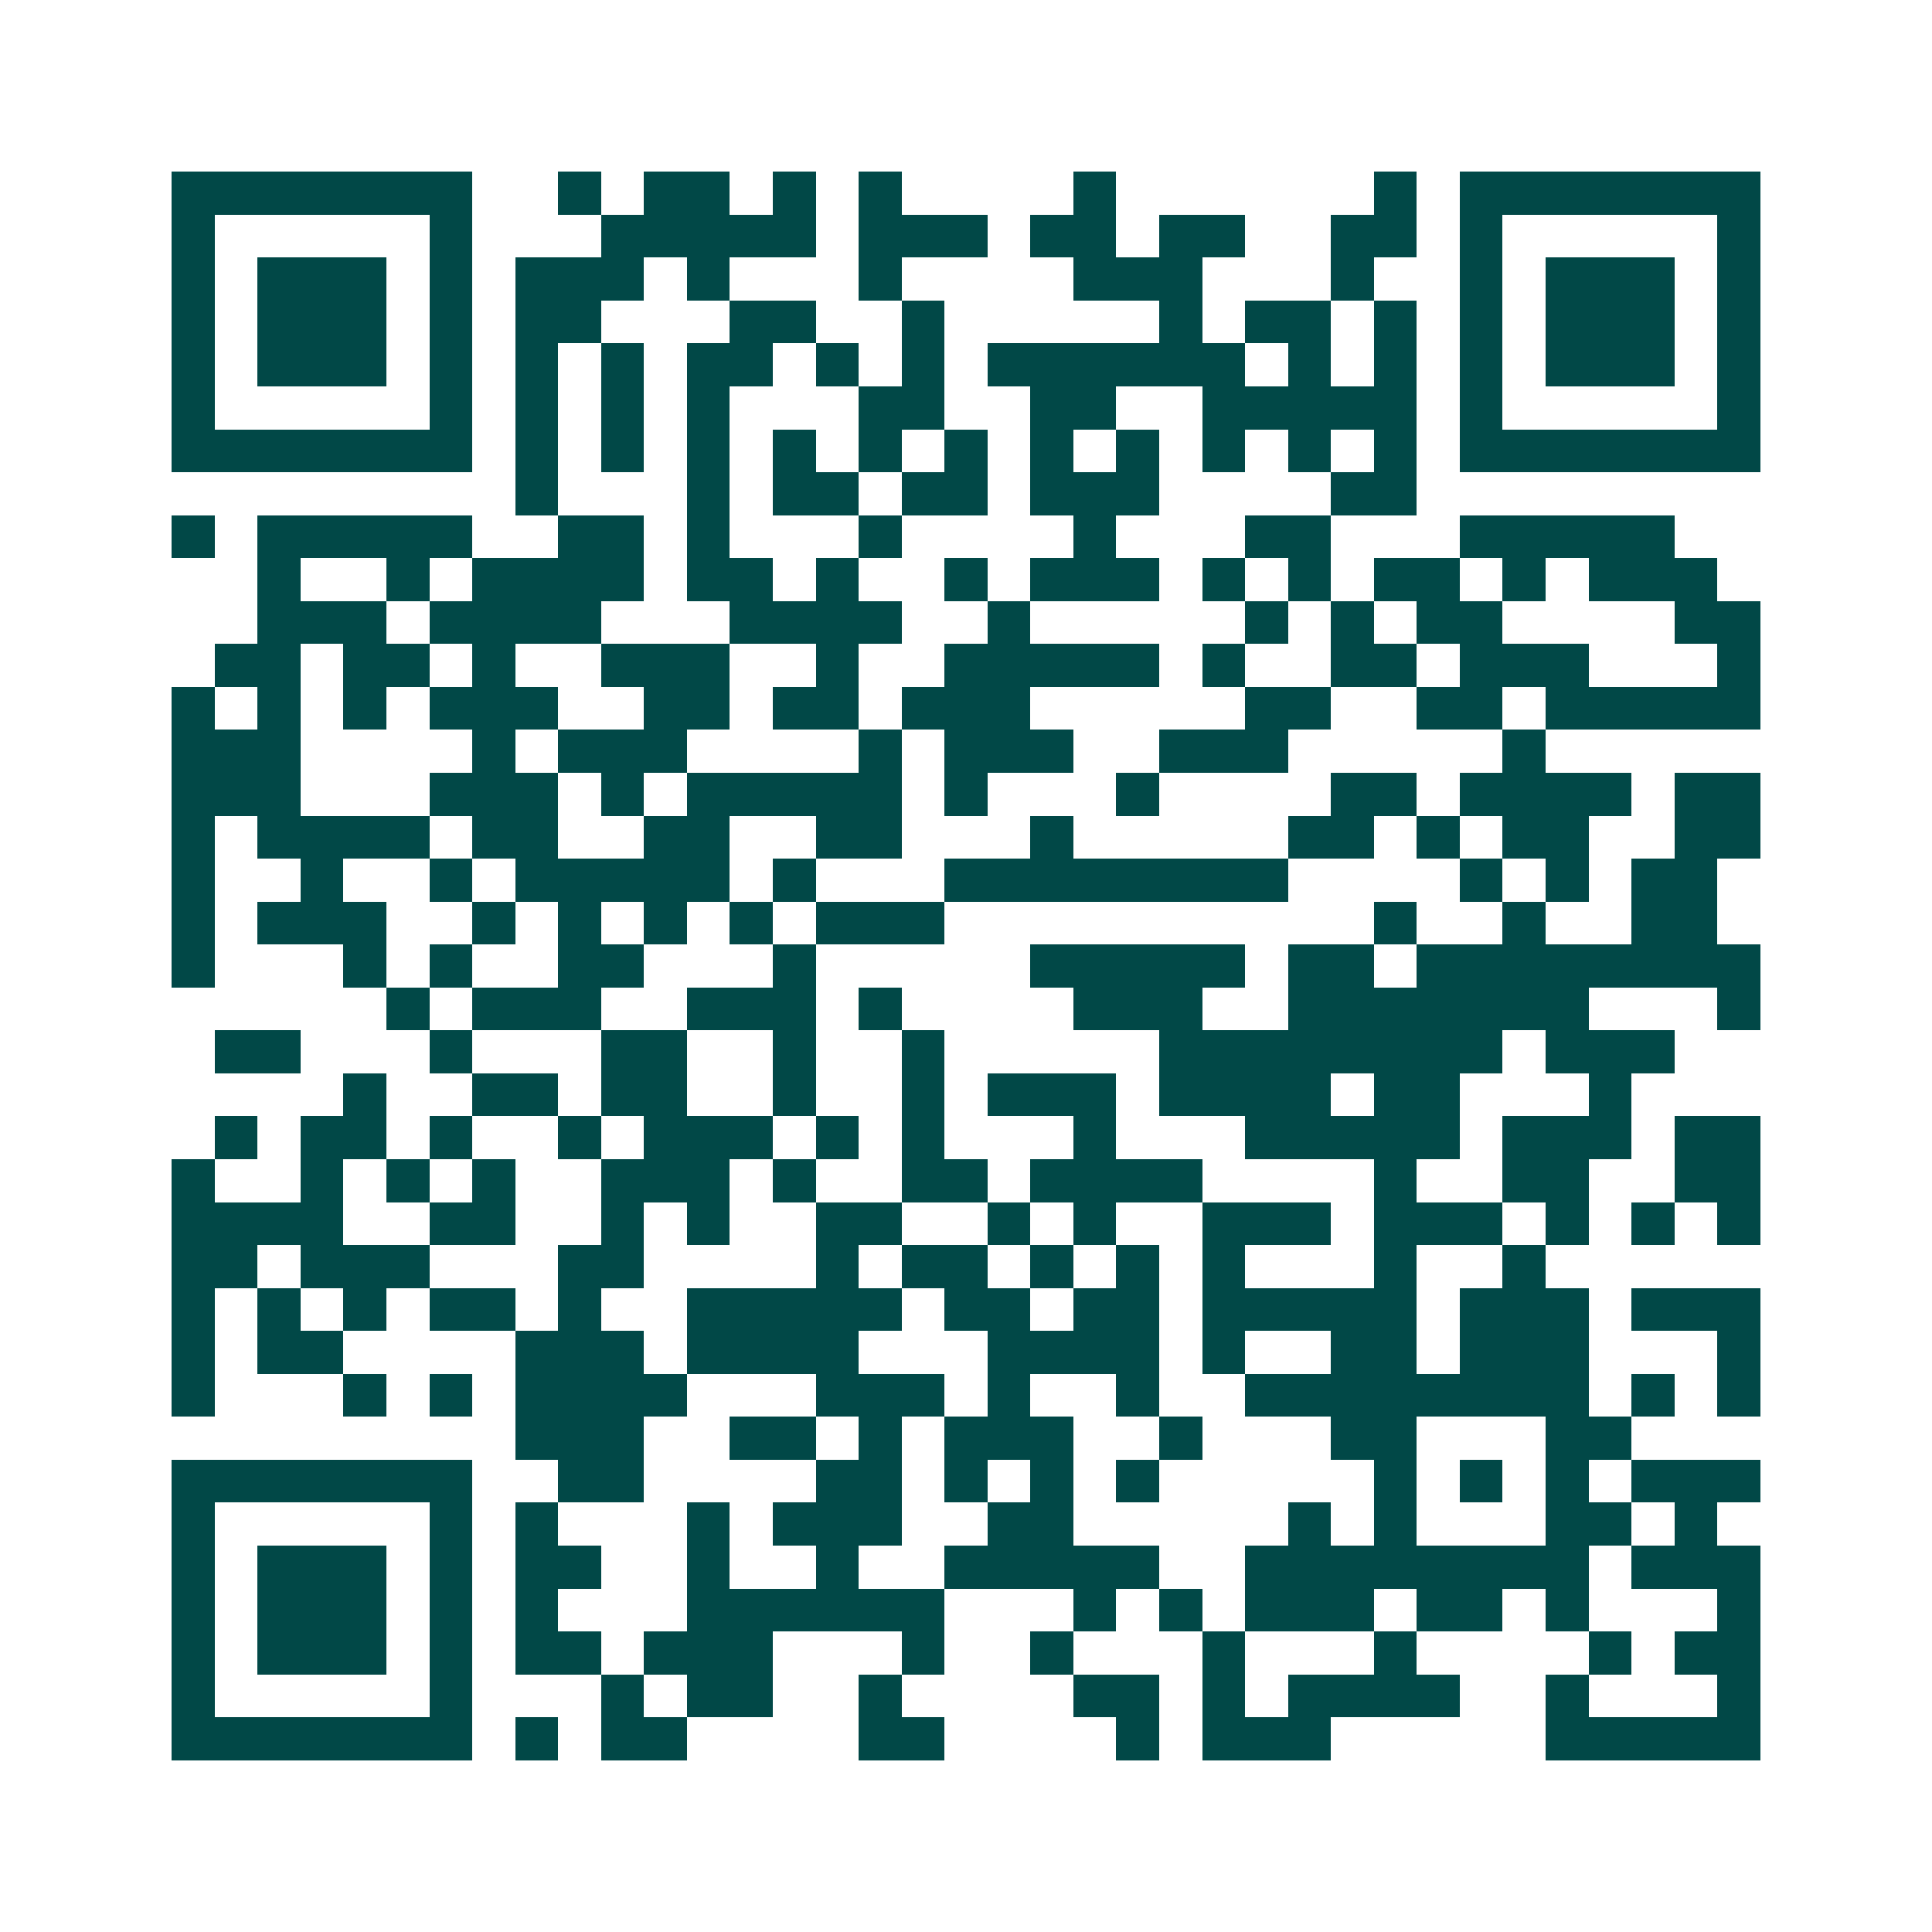 <svg xmlns="http://www.w3.org/2000/svg" width="200" height="200" viewBox="0 0 45 45" shape-rendering="crispEdges"><path fill="#ffffff" d="M0 0h45v45H0z"/><path stroke="#014847" d="M4 4.5h7m2 0h1m1 0h2m1 0h1m1 0h1m4 0h1m6 0h1m1 0h7M4 5.5h1m5 0h1m3 0h5m1 0h3m1 0h2m1 0h2m2 0h2m1 0h1m5 0h1M4 6.5h1m1 0h3m1 0h1m1 0h3m1 0h1m3 0h1m4 0h3m3 0h1m2 0h1m1 0h3m1 0h1M4 7.5h1m1 0h3m1 0h1m1 0h2m3 0h2m2 0h1m5 0h1m1 0h2m1 0h1m1 0h1m1 0h3m1 0h1M4 8.5h1m1 0h3m1 0h1m1 0h1m1 0h1m1 0h2m1 0h1m1 0h1m1 0h6m1 0h1m1 0h1m1 0h1m1 0h3m1 0h1M4 9.5h1m5 0h1m1 0h1m1 0h1m1 0h1m3 0h2m2 0h2m2 0h5m1 0h1m5 0h1M4 10.5h7m1 0h1m1 0h1m1 0h1m1 0h1m1 0h1m1 0h1m1 0h1m1 0h1m1 0h1m1 0h1m1 0h1m1 0h7M12 11.5h1m3 0h1m1 0h2m1 0h2m1 0h3m4 0h2M4 12.5h1m1 0h5m2 0h2m1 0h1m3 0h1m4 0h1m3 0h2m3 0h5M6 13.5h1m2 0h1m1 0h4m1 0h2m1 0h1m2 0h1m1 0h3m1 0h1m1 0h1m1 0h2m1 0h1m1 0h3M6 14.5h3m1 0h4m3 0h4m2 0h1m5 0h1m1 0h1m1 0h2m4 0h2M5 15.5h2m1 0h2m1 0h1m2 0h3m2 0h1m2 0h5m1 0h1m2 0h2m1 0h3m3 0h1M4 16.5h1m1 0h1m1 0h1m1 0h3m2 0h2m1 0h2m1 0h3m5 0h2m2 0h2m1 0h5M4 17.5h3m4 0h1m1 0h3m4 0h1m1 0h3m2 0h3m5 0h1M4 18.5h3m3 0h3m1 0h1m1 0h5m1 0h1m3 0h1m4 0h2m1 0h4m1 0h2M4 19.5h1m1 0h4m1 0h2m2 0h2m2 0h2m3 0h1m5 0h2m1 0h1m1 0h2m2 0h2M4 20.5h1m2 0h1m2 0h1m1 0h5m1 0h1m3 0h8m4 0h1m1 0h1m1 0h2M4 21.5h1m1 0h3m2 0h1m1 0h1m1 0h1m1 0h1m1 0h3m10 0h1m2 0h1m2 0h2M4 22.5h1m3 0h1m1 0h1m2 0h2m3 0h1m5 0h5m1 0h2m1 0h8M9 23.5h1m1 0h3m2 0h3m1 0h1m4 0h3m2 0h7m3 0h1M5 24.5h2m3 0h1m3 0h2m2 0h1m2 0h1m5 0h8m1 0h3M8 25.5h1m2 0h2m1 0h2m2 0h1m2 0h1m1 0h3m1 0h4m1 0h2m3 0h1M5 26.5h1m1 0h2m1 0h1m2 0h1m1 0h3m1 0h1m1 0h1m3 0h1m3 0h5m1 0h3m1 0h2M4 27.5h1m2 0h1m1 0h1m1 0h1m2 0h3m1 0h1m2 0h2m1 0h4m4 0h1m2 0h2m2 0h2M4 28.5h4m2 0h2m2 0h1m1 0h1m2 0h2m2 0h1m1 0h1m2 0h3m1 0h3m1 0h1m1 0h1m1 0h1M4 29.5h2m1 0h3m3 0h2m4 0h1m1 0h2m1 0h1m1 0h1m1 0h1m3 0h1m2 0h1M4 30.5h1m1 0h1m1 0h1m1 0h2m1 0h1m2 0h5m1 0h2m1 0h2m1 0h5m1 0h3m1 0h3M4 31.5h1m1 0h2m4 0h3m1 0h4m3 0h4m1 0h1m2 0h2m1 0h3m3 0h1M4 32.5h1m3 0h1m1 0h1m1 0h4m3 0h3m1 0h1m2 0h1m2 0h8m1 0h1m1 0h1M12 33.5h3m2 0h2m1 0h1m1 0h3m2 0h1m3 0h2m3 0h2M4 34.5h7m2 0h2m4 0h2m1 0h1m1 0h1m1 0h1m5 0h1m1 0h1m1 0h1m1 0h3M4 35.5h1m5 0h1m1 0h1m3 0h1m1 0h3m2 0h2m5 0h1m1 0h1m3 0h2m1 0h1M4 36.5h1m1 0h3m1 0h1m1 0h2m2 0h1m2 0h1m2 0h5m2 0h8m1 0h3M4 37.5h1m1 0h3m1 0h1m1 0h1m3 0h6m3 0h1m1 0h1m1 0h3m1 0h2m1 0h1m3 0h1M4 38.5h1m1 0h3m1 0h1m1 0h2m1 0h3m3 0h1m2 0h1m3 0h1m3 0h1m4 0h1m1 0h2M4 39.5h1m5 0h1m3 0h1m1 0h2m2 0h1m4 0h2m1 0h1m1 0h4m2 0h1m3 0h1M4 40.5h7m1 0h1m1 0h2m4 0h2m4 0h1m1 0h3m5 0h5"/></svg>
